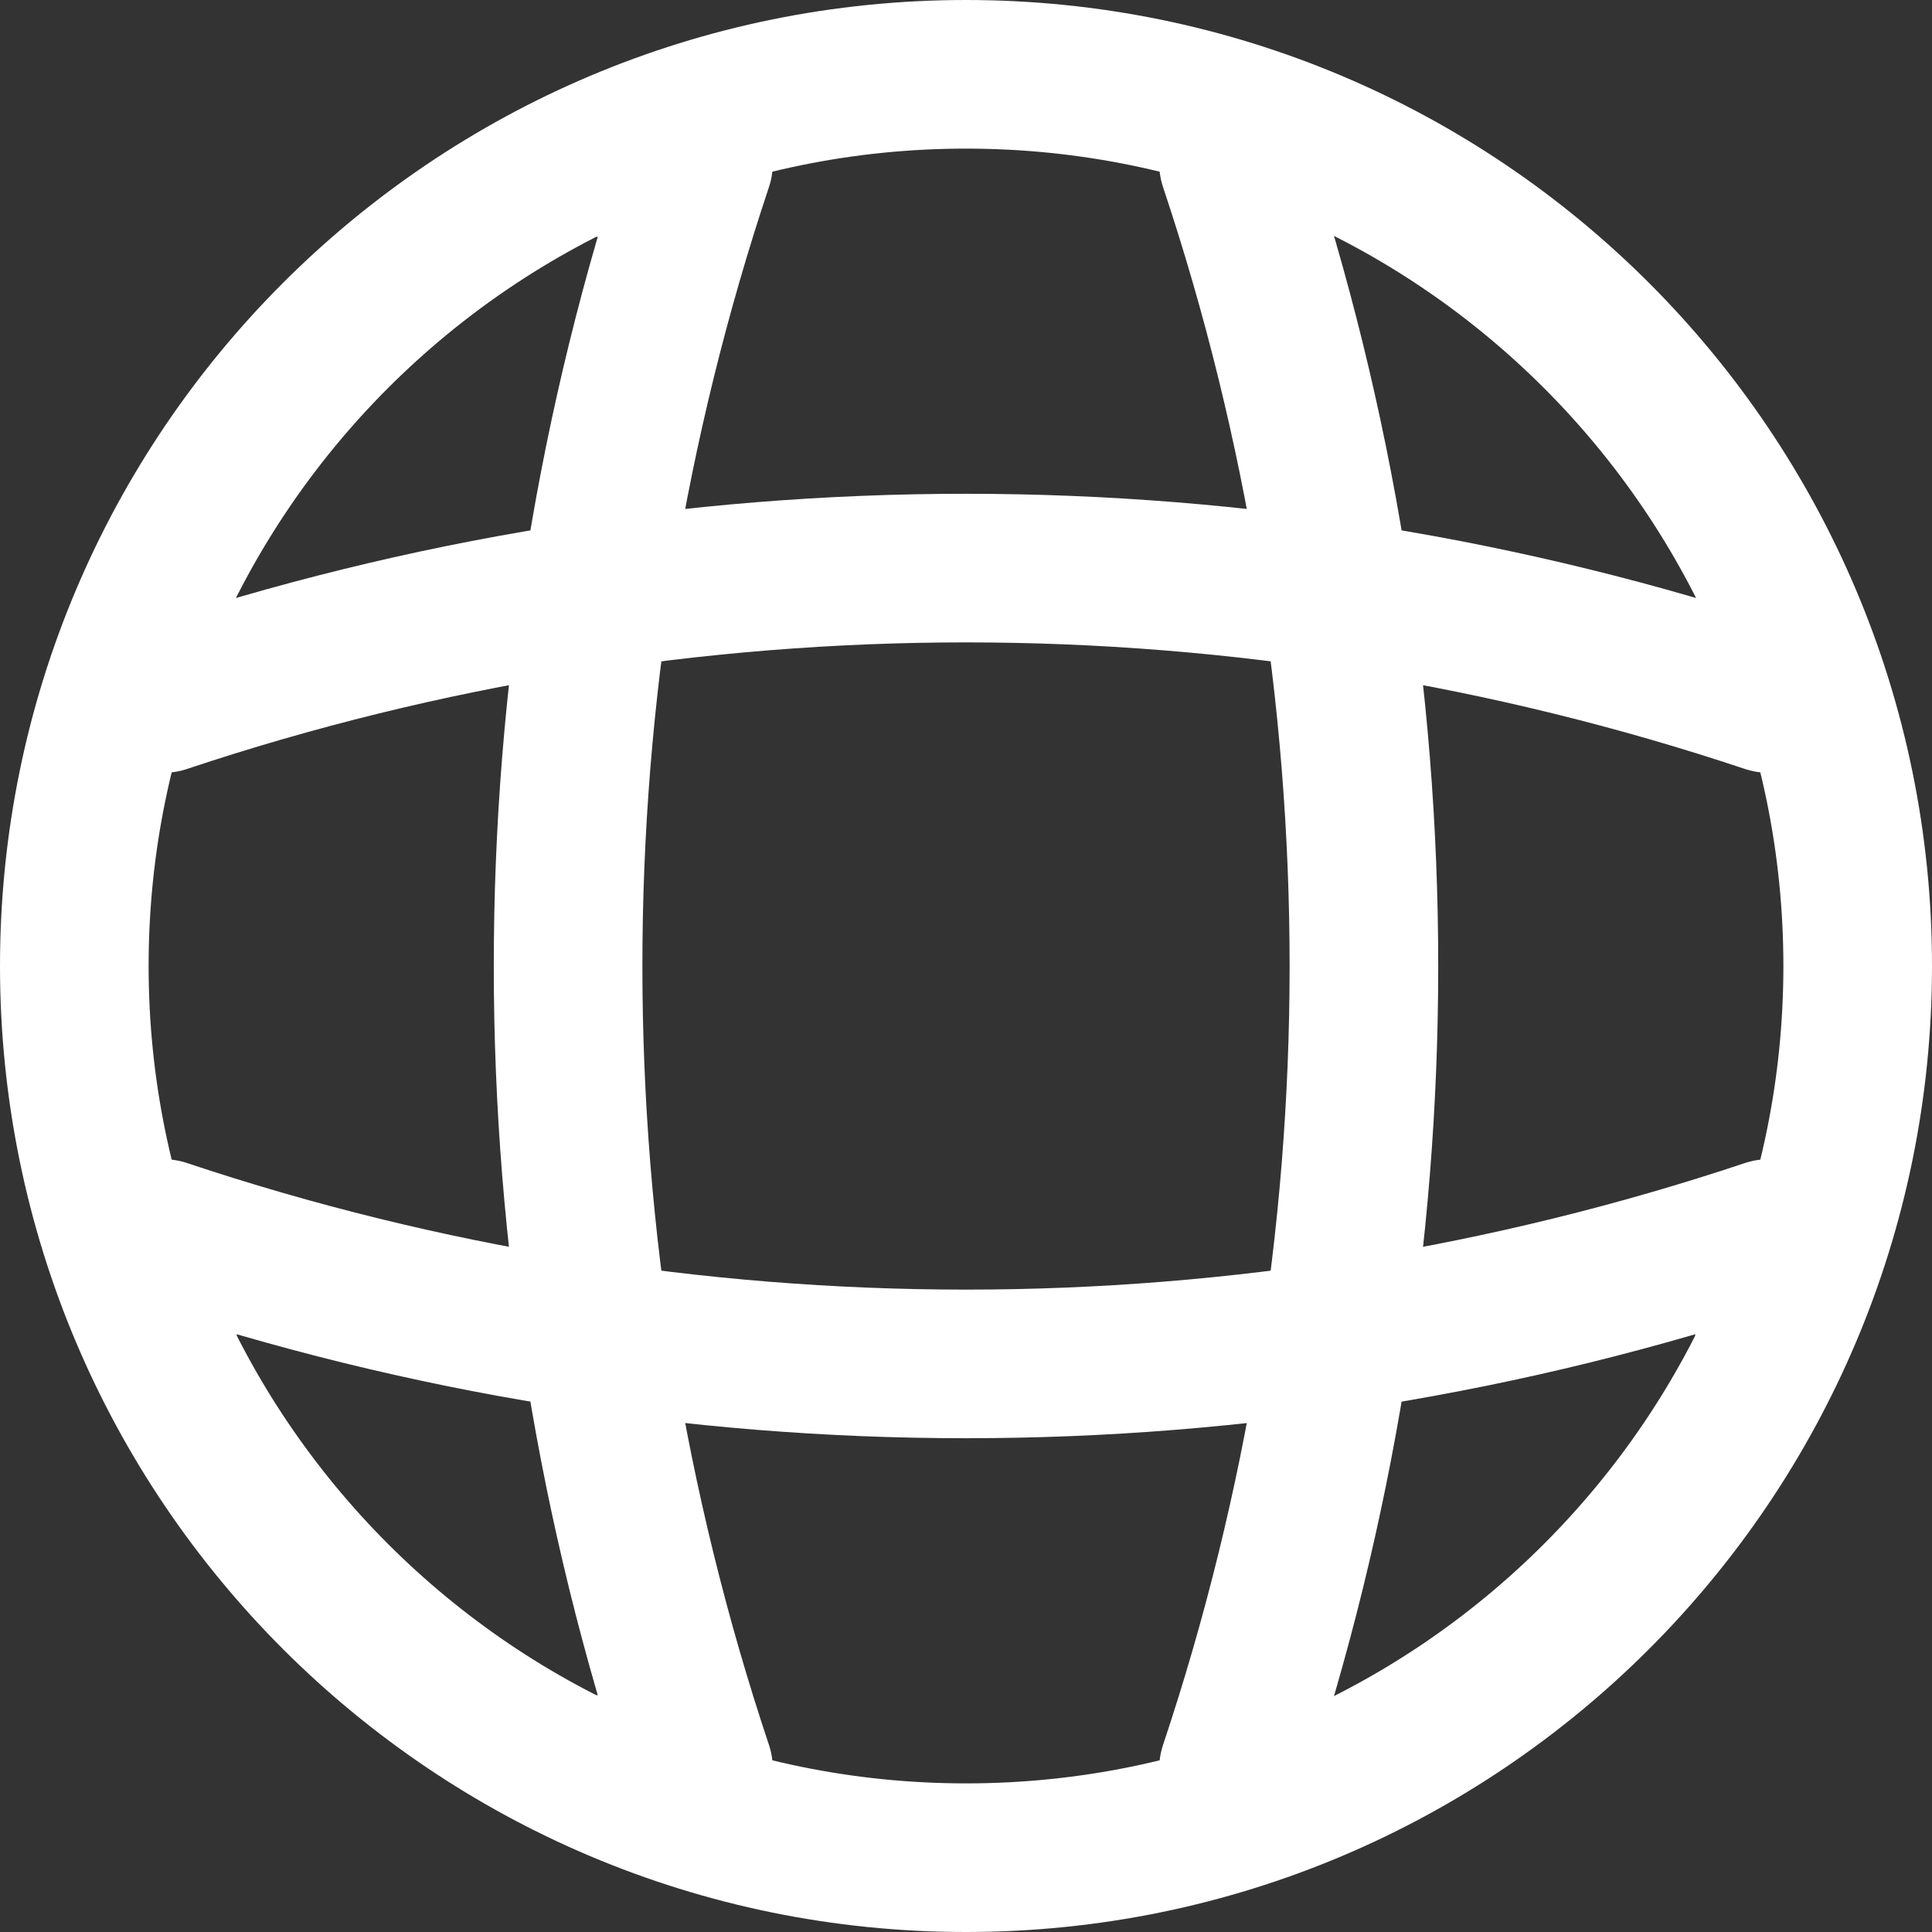 <svg width="26" height="26" viewBox="0 0 26 26" fill="none" xmlns="http://www.w3.org/2000/svg">
<rect x="0" y="0" width="26" height="26" fill="#333333" stroke="none"/>
<path d="M13 25C19.627 25 25 19.627 25 13C25 6.373 19.627 1 13 1C6.373 1 1 6.373 1 13C1 19.627 6.373 25 13 25Z" stroke="white" stroke-width="2" stroke-linecap="round" stroke-linejoin="round"/>
<path d="M8.2 2.2H9.4C7.06 9.208 7.06 16.792 9.4 23.8H8.2" stroke="white" stroke-width="2" stroke-linecap="round" stroke-linejoin="round"/>
<path d="M16.6 2.2C18.94 9.208 18.94 16.792 16.6 23.8" stroke="white" stroke-width="2" stroke-linecap="round" stroke-linejoin="round"/>
<path d="M2.2 17.8V16.6C9.208 18.94 16.792 18.94 23.8 16.6V17.8" stroke="white" stroke-width="2" stroke-linecap="round" stroke-linejoin="round"/>
<path d="M2.2 9.4C9.208 7.06 16.792 7.06 23.8 9.4" stroke="white" stroke-width="2" stroke-linecap="round" stroke-linejoin="round"/>
</svg>
